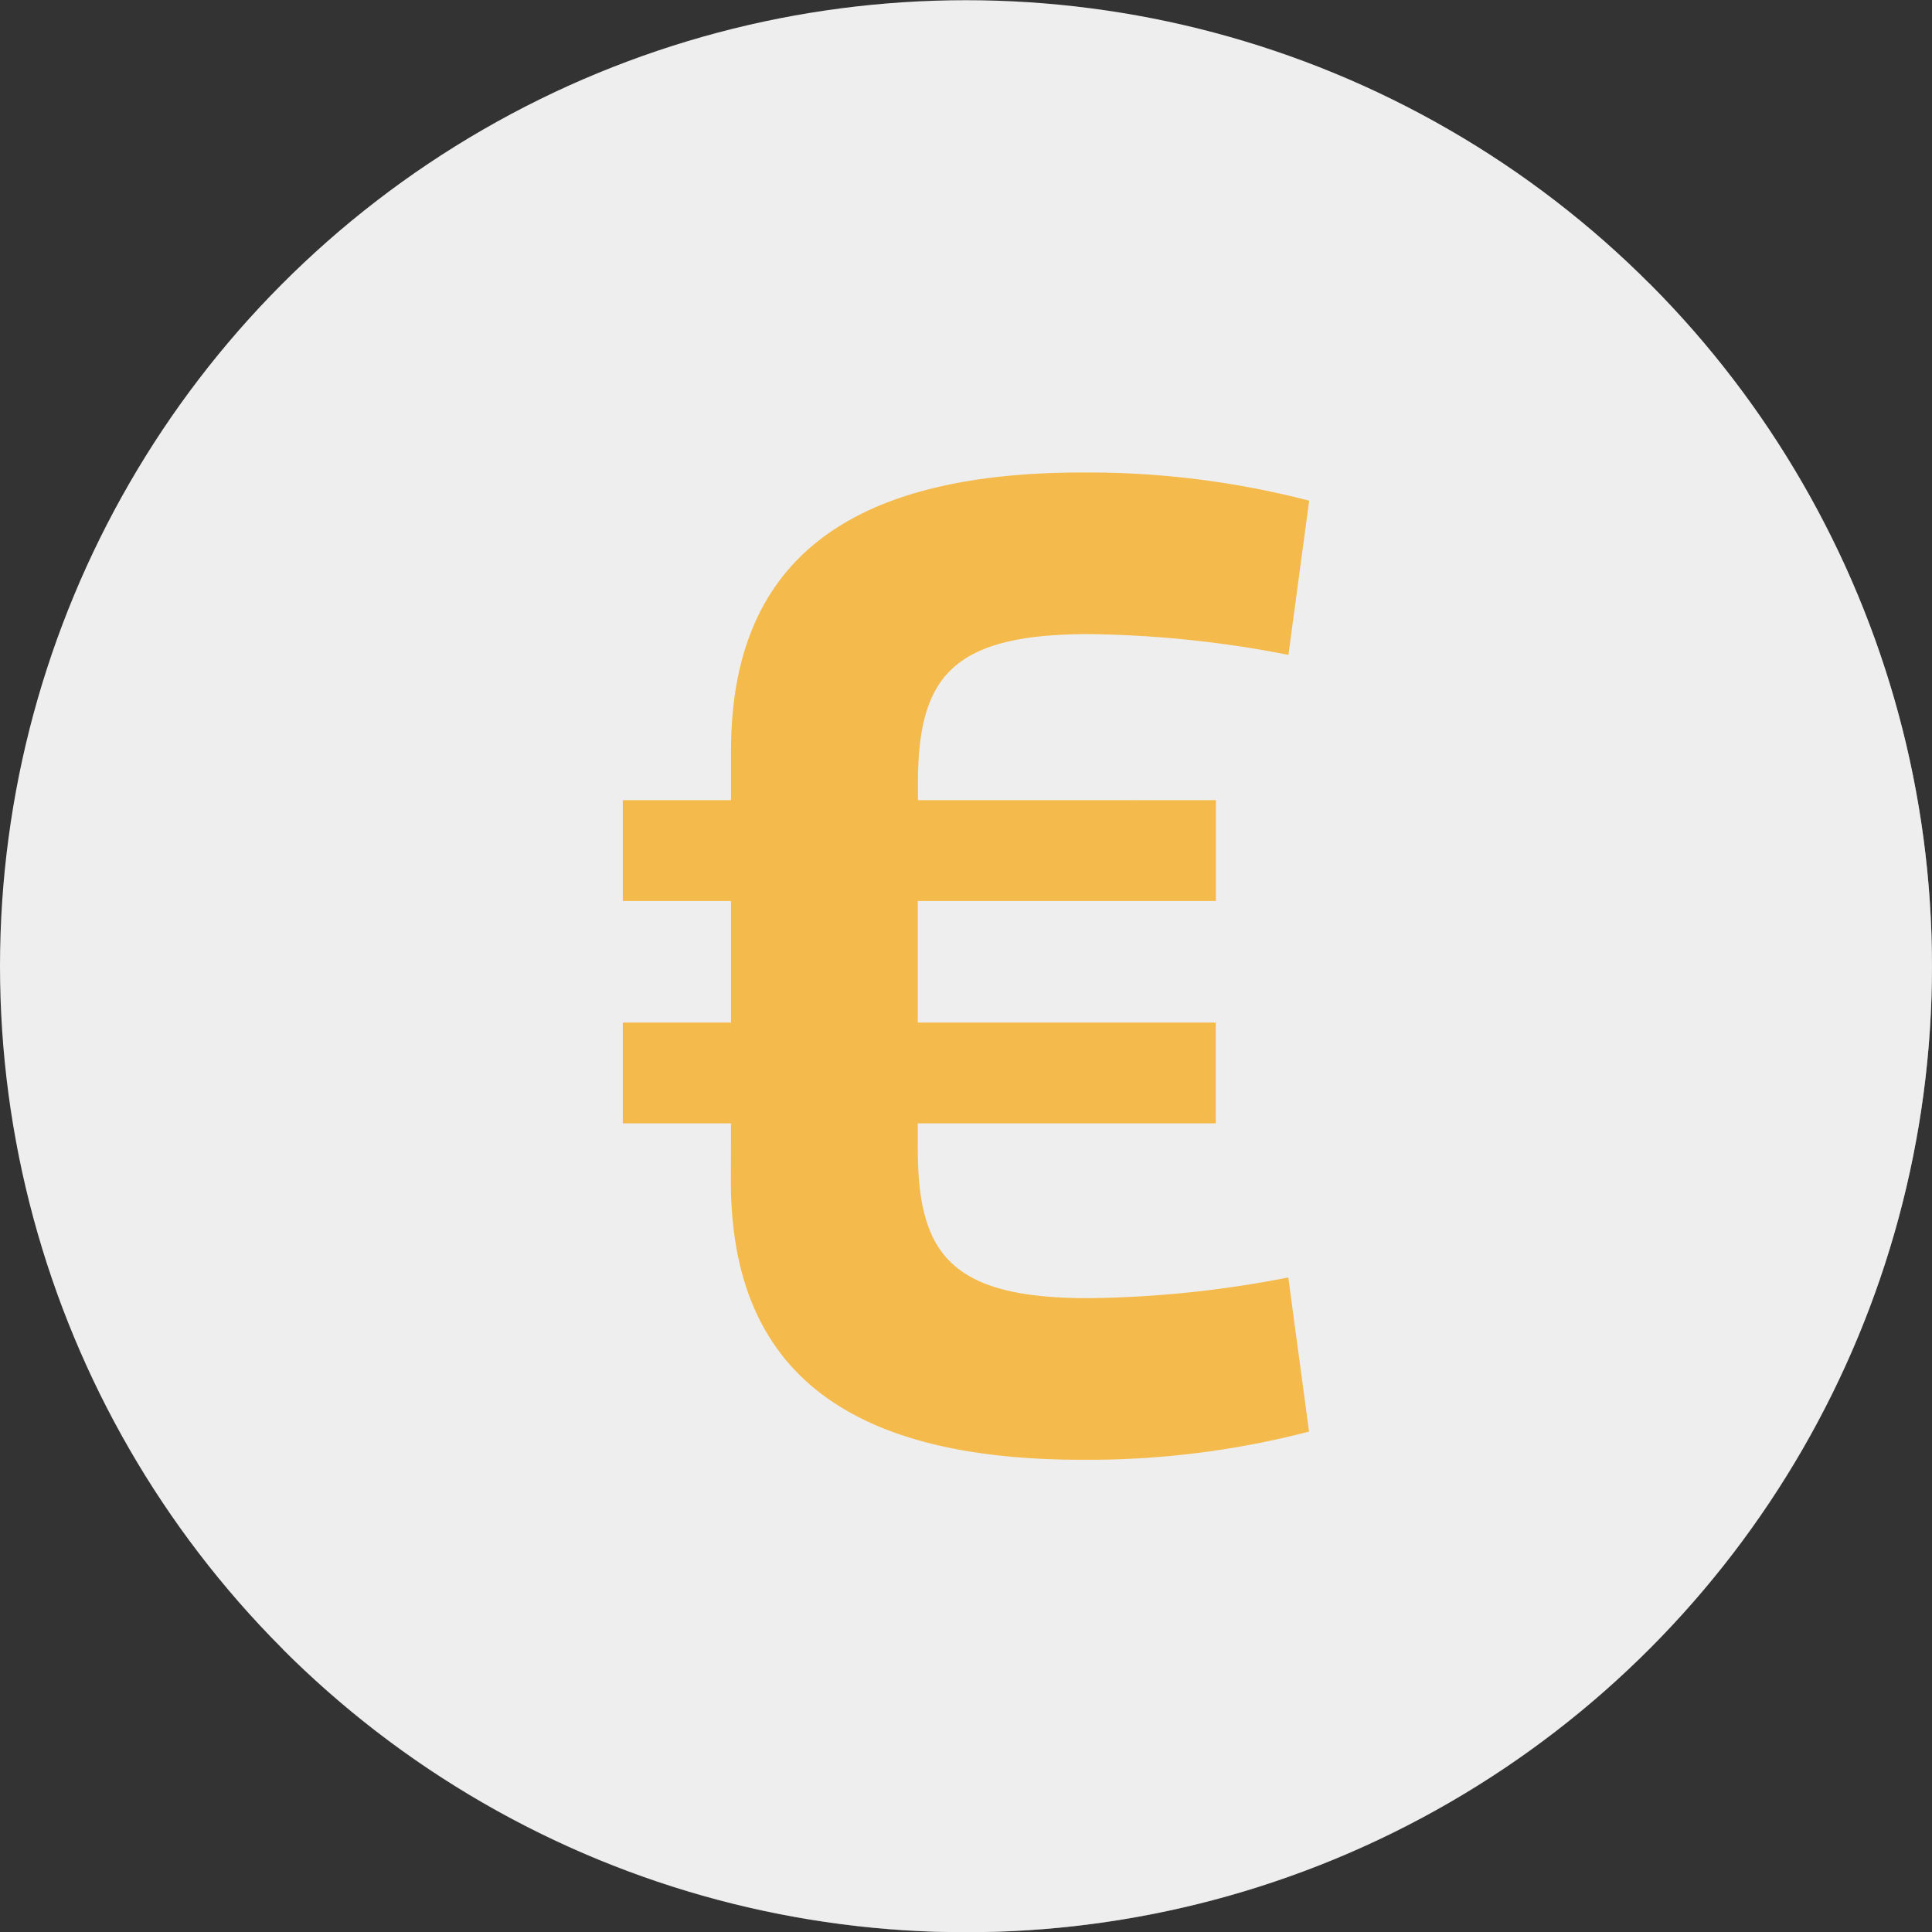 <svg xmlns="http://www.w3.org/2000/svg" viewBox="0 0 56.693 56.693"><rect x="0" y="0" width="56.693" height="56.693" fill="#333333" stroke="none"/><title>pfw_icons_frei_rgb</title><g style="isolation:isolate"><g id="Ebene_3" data-name="Ebene 3"><circle cx="28.346" cy="28.352" r="28.346" fill="#eee"/><path d="M48.39,8.308A28.346,28.346,0,0,1,8.3,48.4Z" fill="#eee" opacity="0.5" style="mix-blend-mode:multiply"/><path d="M21.451,32.964H18.276V30.006h3.175V26.438H18.276V23.48h3.175V22.045c0-5.308,3.088-8.18,10.31-8.18a25.821,25.821,0,0,1,6.656.827l-.609,4.525a31.986,31.986,0,0,0-5.872-.609c-4.046,0-5,1.3-5,4.394v.478h8.744v2.958H26.932v3.568h8.744v2.958H26.932V33.7c0,3.089.958,4.394,5,4.394a32.062,32.062,0,0,0,5.872-.608l.609,4.523a25.777,25.777,0,0,1-6.656.827c-7.222,0-10.31-2.871-10.31-8.178Z" fill="#f5ba4c"/></g></g></svg>